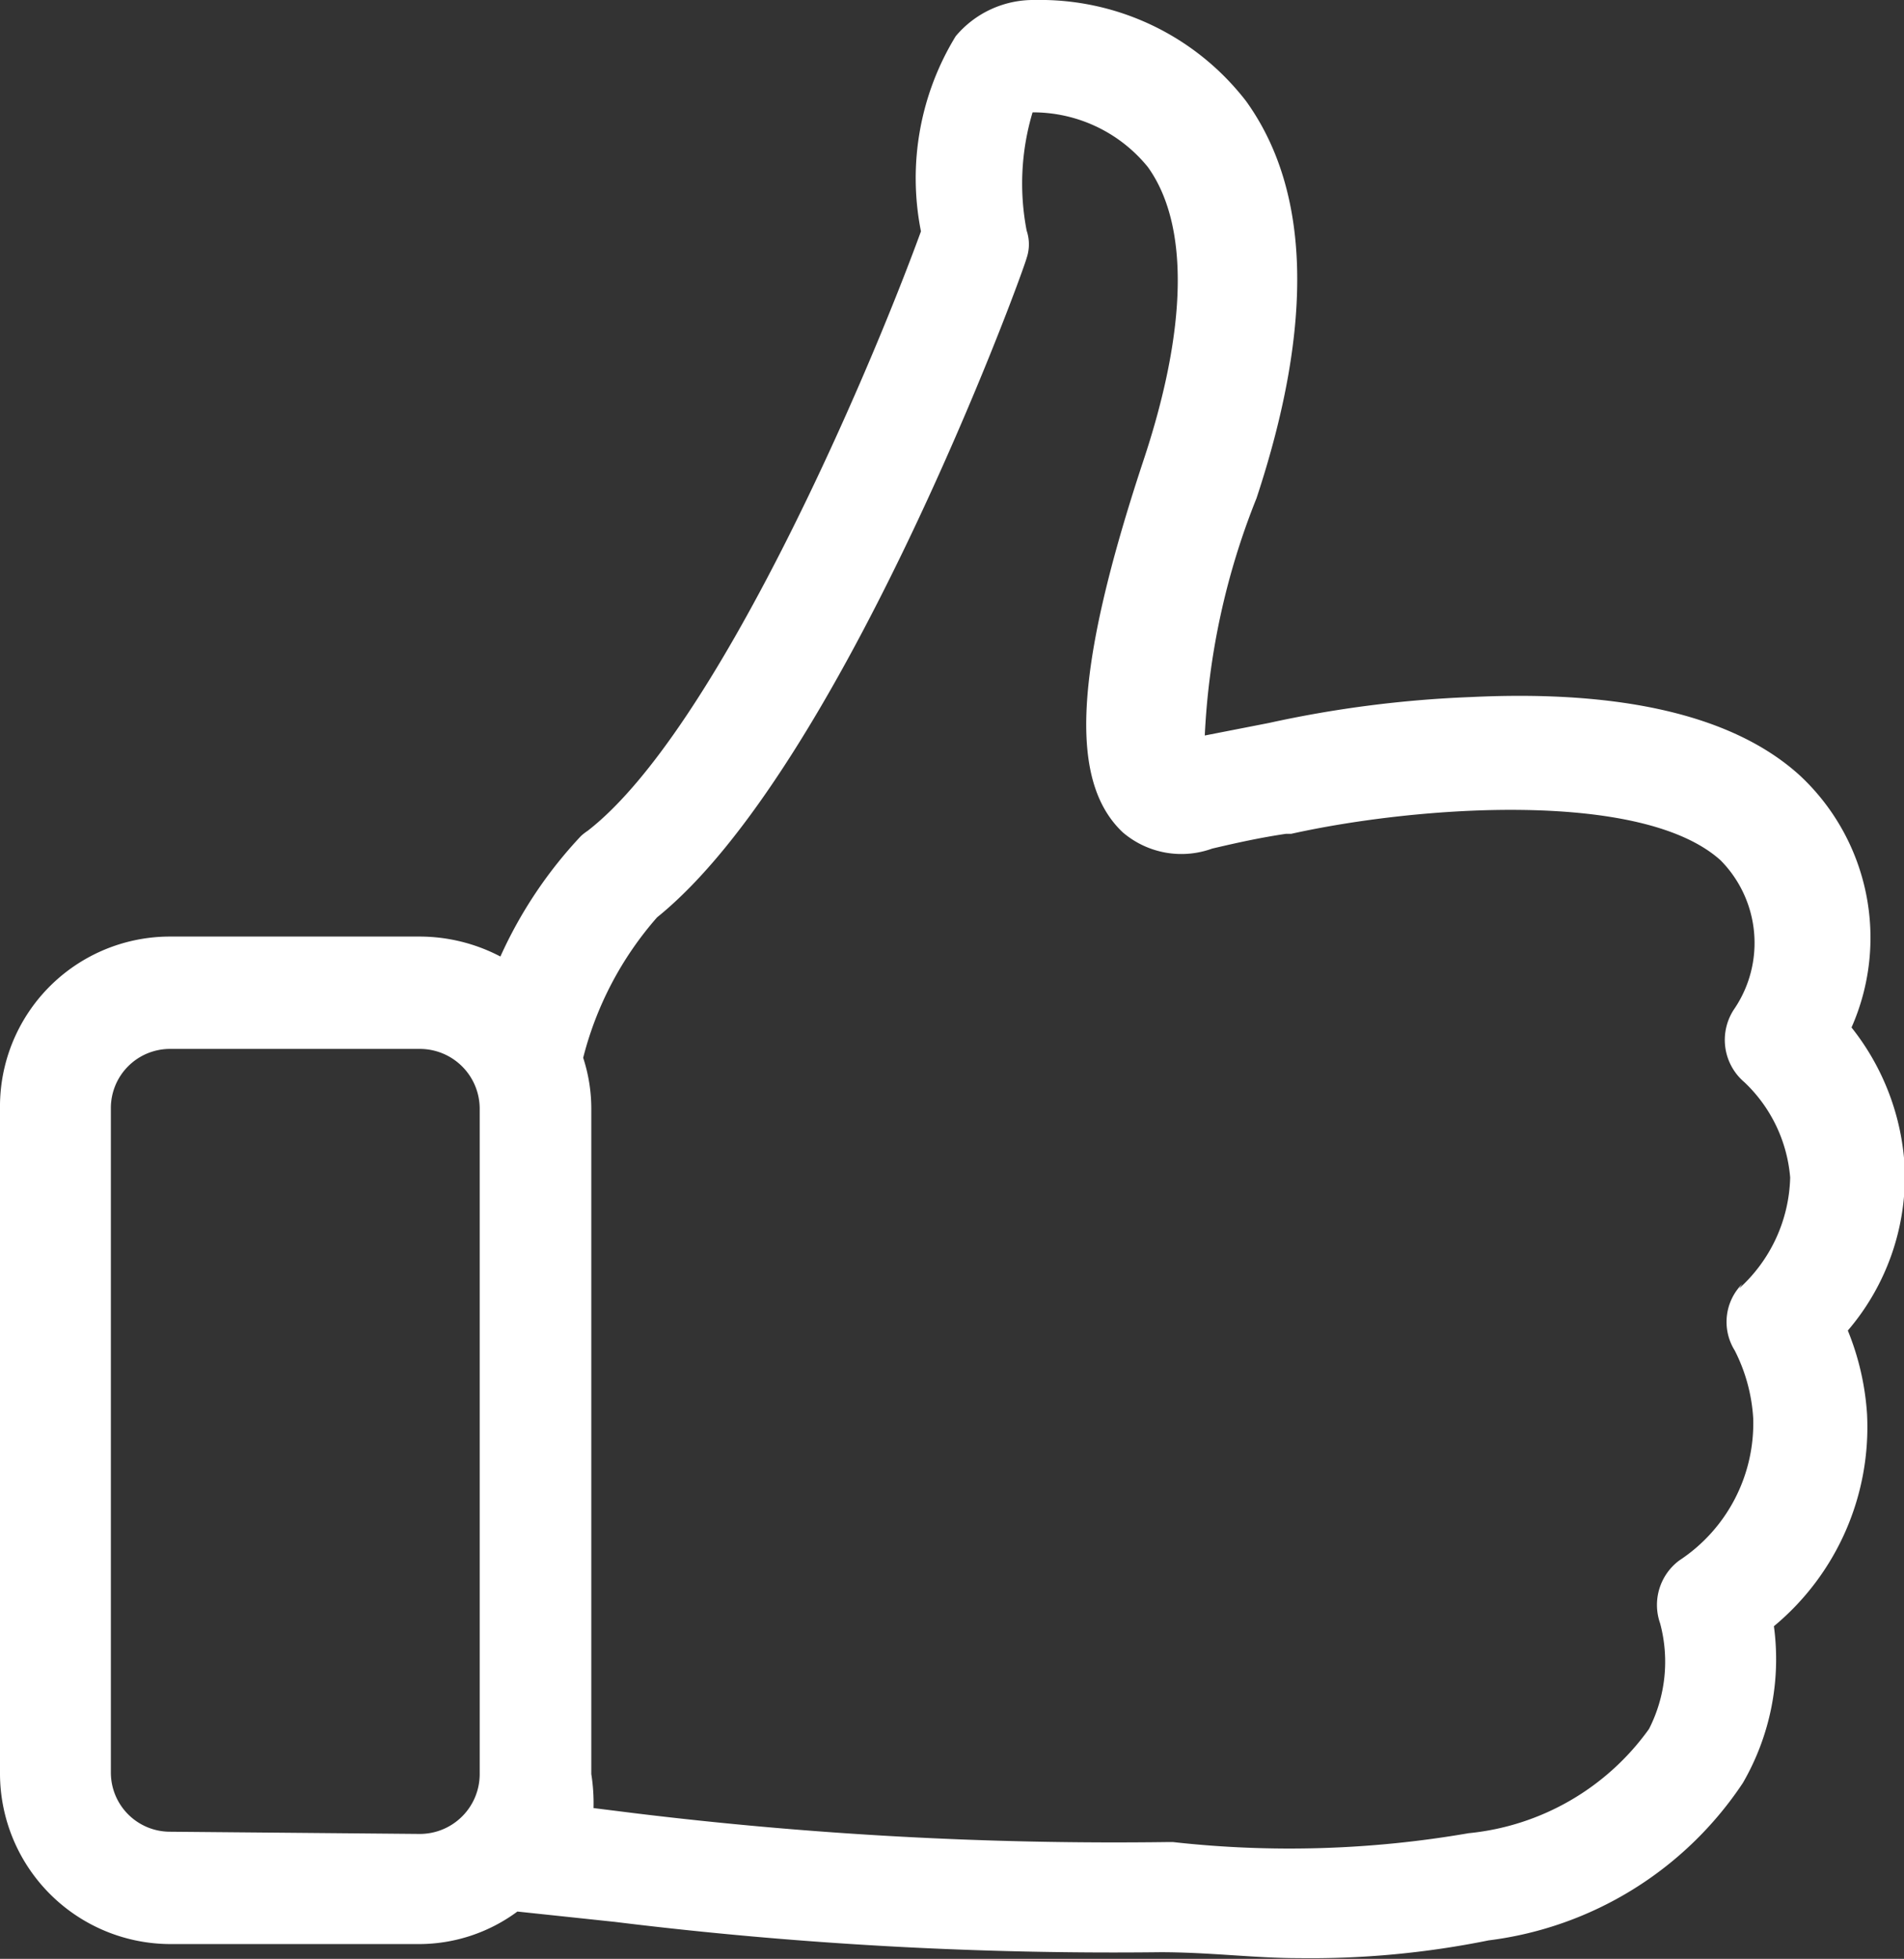 <svg xmlns="http://www.w3.org/2000/svg" viewBox="0 0 25.76 26.5"><rect x="0" y="0" width="25.76" height="26.5" fill="#333333" stroke="none"/><defs><style>.cls-1{fill:#ffffff;}</style></defs><title>Element 4</title><g id="Ebene_2" data-name="Ebene 2"><g id="Ebene_1-2" data-name="Ebene 1"><path class="cls-1" d="M25,18a3.21,3.21,0,0,0,.77-2.2,3.33,3.33,0,0,0-.72-1.9,3,3,0,0,0-.7-3.41c-.88-.8-2.38-1.16-4.45-1.06a15.47,15.47,0,0,0-2.73.35h0l-.87.17A9.85,9.85,0,0,1,17,6.74c.78-2.36.73-4.16-.14-5.37A3.52,3.52,0,0,0,14,0a1.37,1.37,0,0,0-1.07.49,3.68,3.68,0,0,0-.47,2.64c-.73,2-2.78,6.77-4.51,8.11a.71.71,0,0,0-.09.07,5.94,5.94,0,0,0-1.09,1.63,2.36,2.36,0,0,0-1.1-.27H2.3A2.3,2.3,0,0,0,0,15v9a2.31,2.31,0,0,0,2.3,2.3H5.68A2.24,2.24,0,0,0,7,25.86L8.32,26a55.14,55.14,0,0,0,7.38.41c.66,0,1.28.08,1.86.08a12.11,12.11,0,0,0,2.58-.24,4.85,4.85,0,0,0,3.44-2.13A3.34,3.34,0,0,0,24,22a3.5,3.5,0,0,0,1.26-2.87A3.61,3.61,0,0,0,25,18ZM2.3,24.78a.8.8,0,0,1-.8-.8V15a.8.8,0,0,1,.8-.81H5.68a.81.81,0,0,1,.81.81v9a.81.81,0,0,1-.81.81Zm21.27-7.41a.73.73,0,0,0-.1.9,2.32,2.32,0,0,1,.25.92,2.22,2.22,0,0,1-1,1.92.75.75,0,0,0-.26.85,2,2,0,0,1-.15,1.43,3.41,3.41,0,0,1-2.44,1.41,14.22,14.22,0,0,1-4,.12h-.08a53.52,53.52,0,0,1-7.2-.39h0l-.56-.07A2.52,2.52,0,0,0,8,24V15a2.22,2.22,0,0,0-.11-.69,4.59,4.59,0,0,1,1-1.9c2.48-2,4.92-8.63,5-8.92a.58.58,0,0,0,0-.37,3.36,3.36,0,0,1,.08-1.6,2,2,0,0,1,1.56.74c.56.78.54,2.18-.07,4-.93,2.82-1,4.31-.27,5a1.22,1.22,0,0,0,1.21.22c.34-.08.66-.15,1-.2h.07c1.71-.38,4.75-.6,5.81.36a1.59,1.59,0,0,1,.19,2,.75.75,0,0,0,.13,1,2,2,0,0,1,.62,1.29,2.09,2.09,0,0,1-.69,1.5Z"/></g></g></svg>